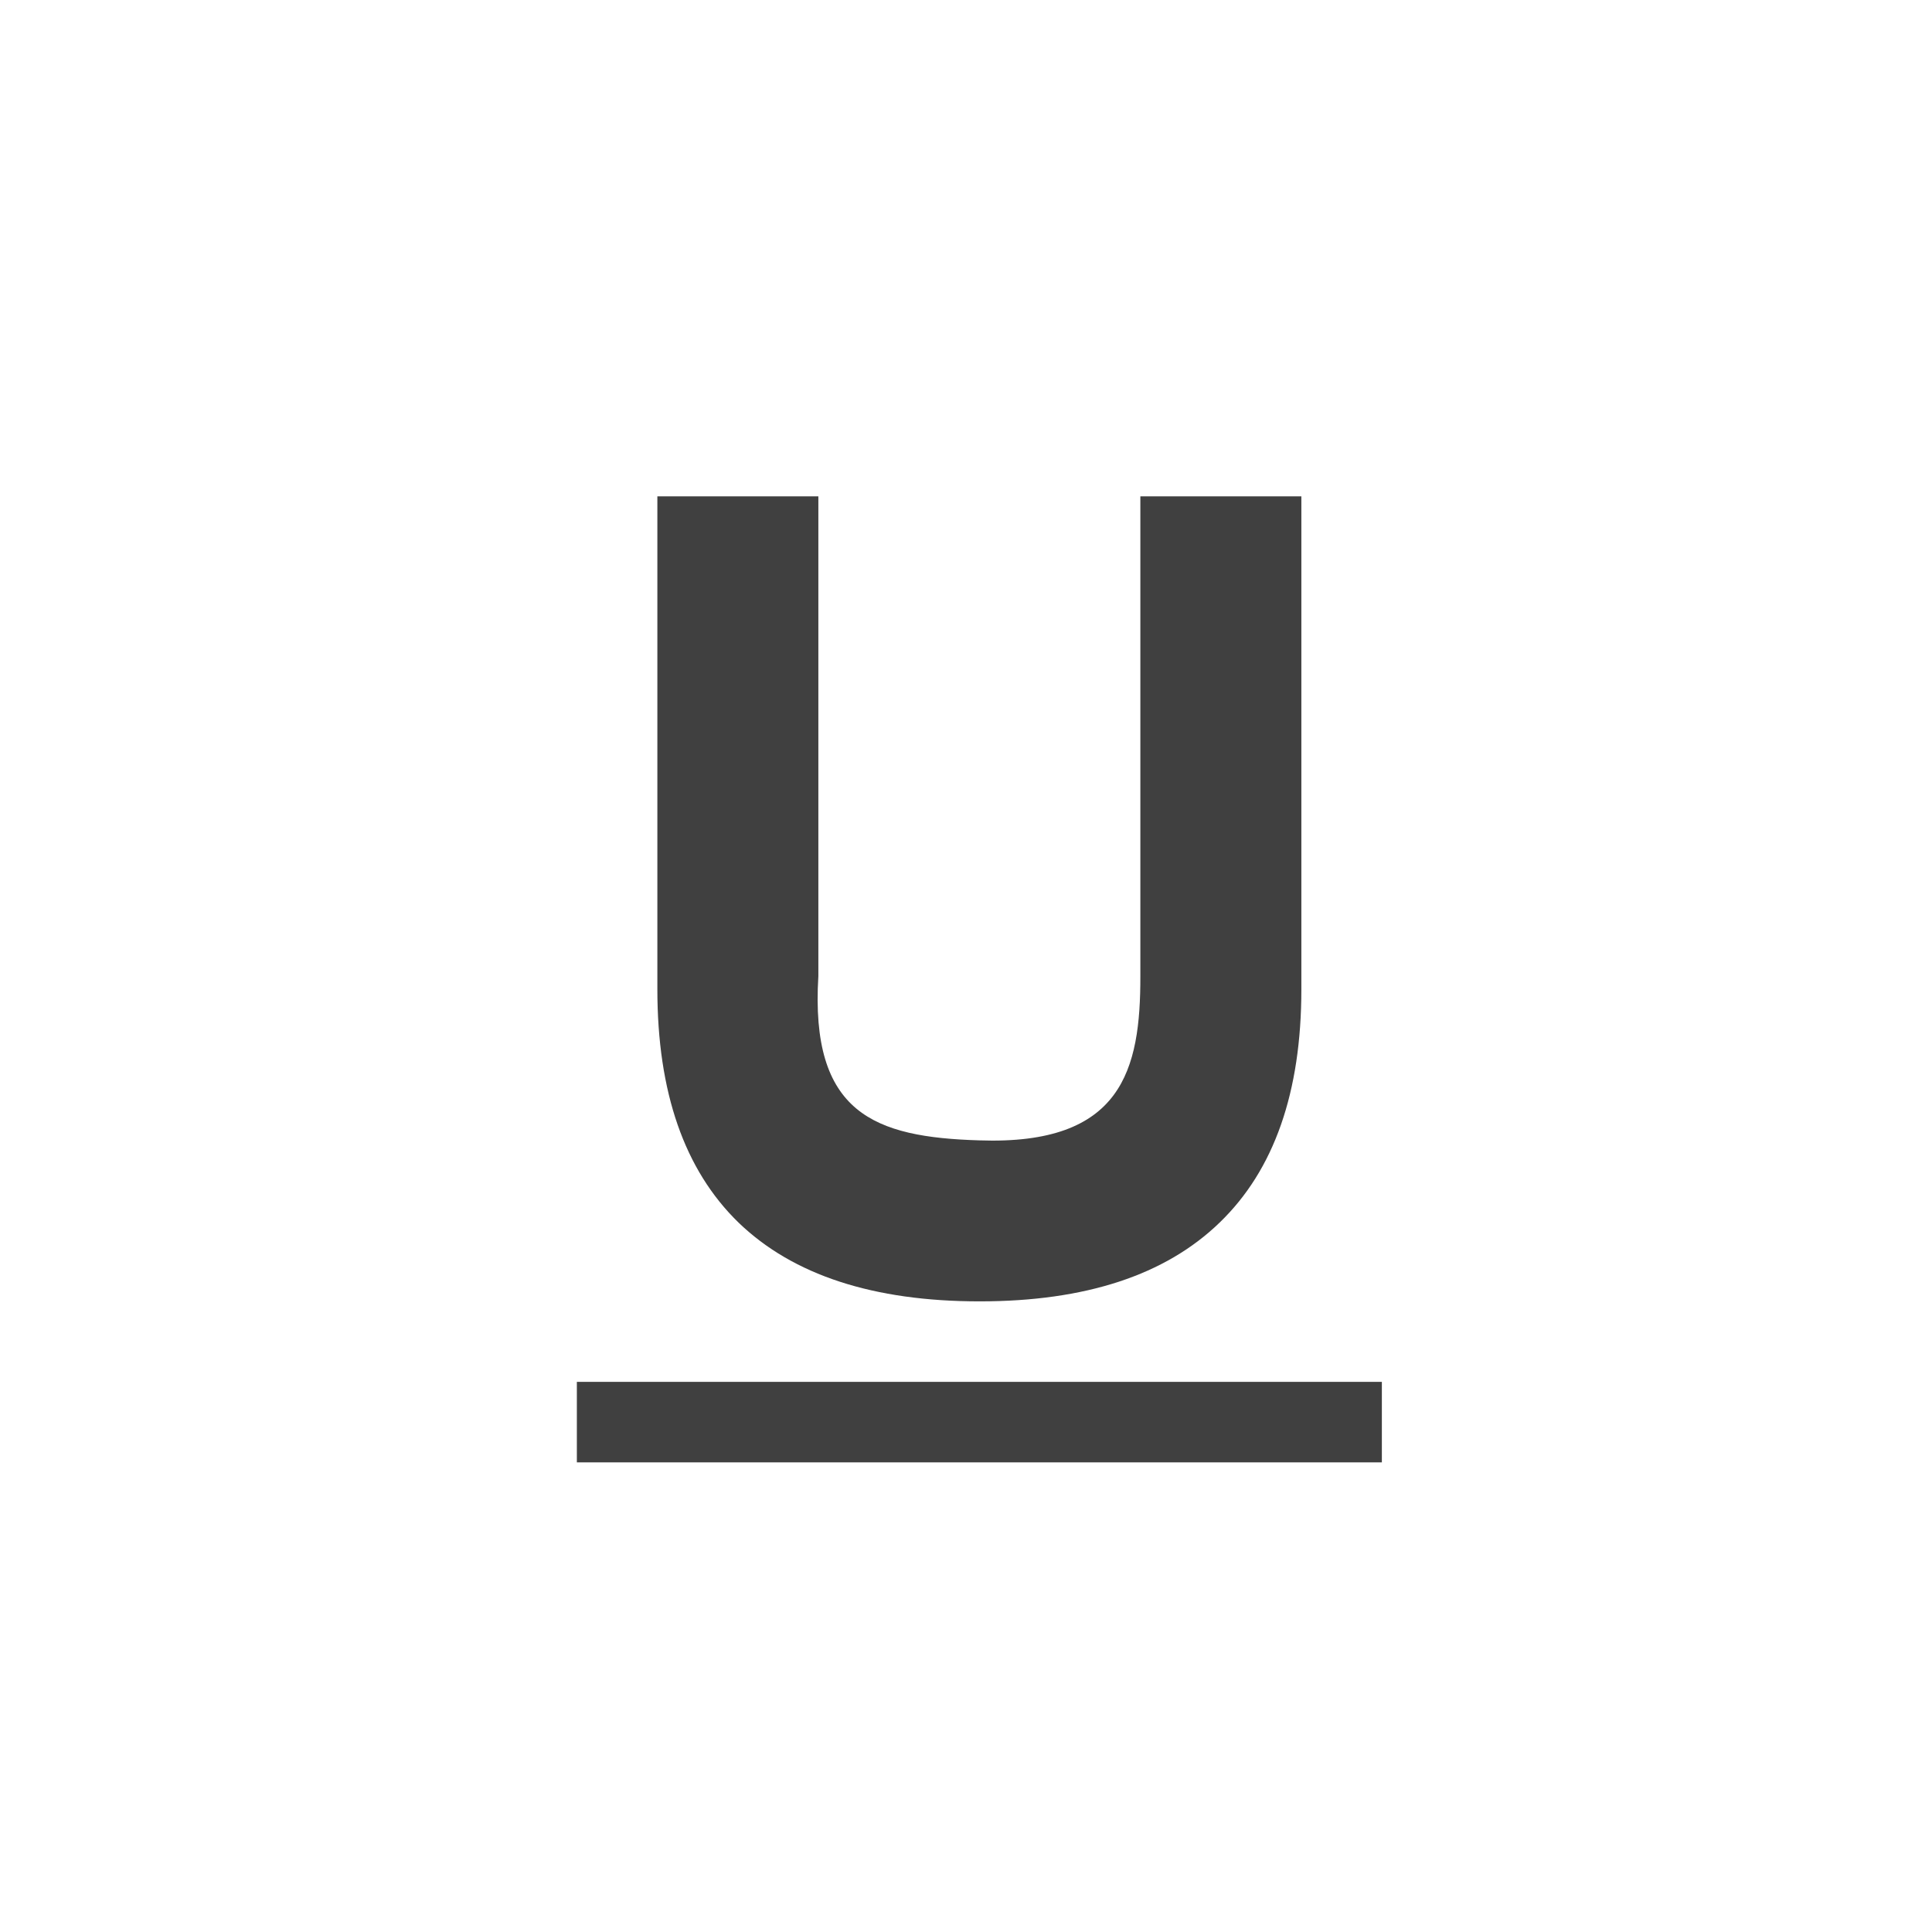 <?xml version="1.0" encoding="iso-8859-1"?>
<!-- Generator: Adobe Illustrator 16.0.0, SVG Export Plug-In . SVG Version: 6.00 Build 0)  -->
<!DOCTYPE svg PUBLIC "-//W3C//DTD SVG 1.1//EN" "http://www.w3.org/Graphics/SVG/1.1/DTD/svg11.dtd">
<svg version="1.1" xmlns="http://www.w3.org/2000/svg" xmlns:xlink="http://www.w3.org/1999/xlink" x="0px" y="0px" width="24px"
	 height="24px" viewBox="0 0 24 24" style="enable-background:new 0 0 24 24;" xml:space="preserve">
<g id="Icons" style="opacity:0.75;">
	<g id="underline-u">
		<path id="u" d="M8.166,6.166h2v5.959c-0.104,1.707,0.695,2.002,2,2.041c1.777,0.063,2.002-0.879,2-2.041V6.166h2v6.123
			c0,1.279-0.338,2.245-1.015,2.898c-0.673,0.652-1.666,0.979-2.981,0.979c-1.32,0-2.319-0.326-2.996-0.979
			c-0.672-0.653-1.008-1.619-1.008-2.898V6.166"/>
		<path id="underline_1_" d="M7.166,17.166h10v1h-10V17.166z"/>
	</g>
</g>
<g id="Guides">
</g>
</svg>

